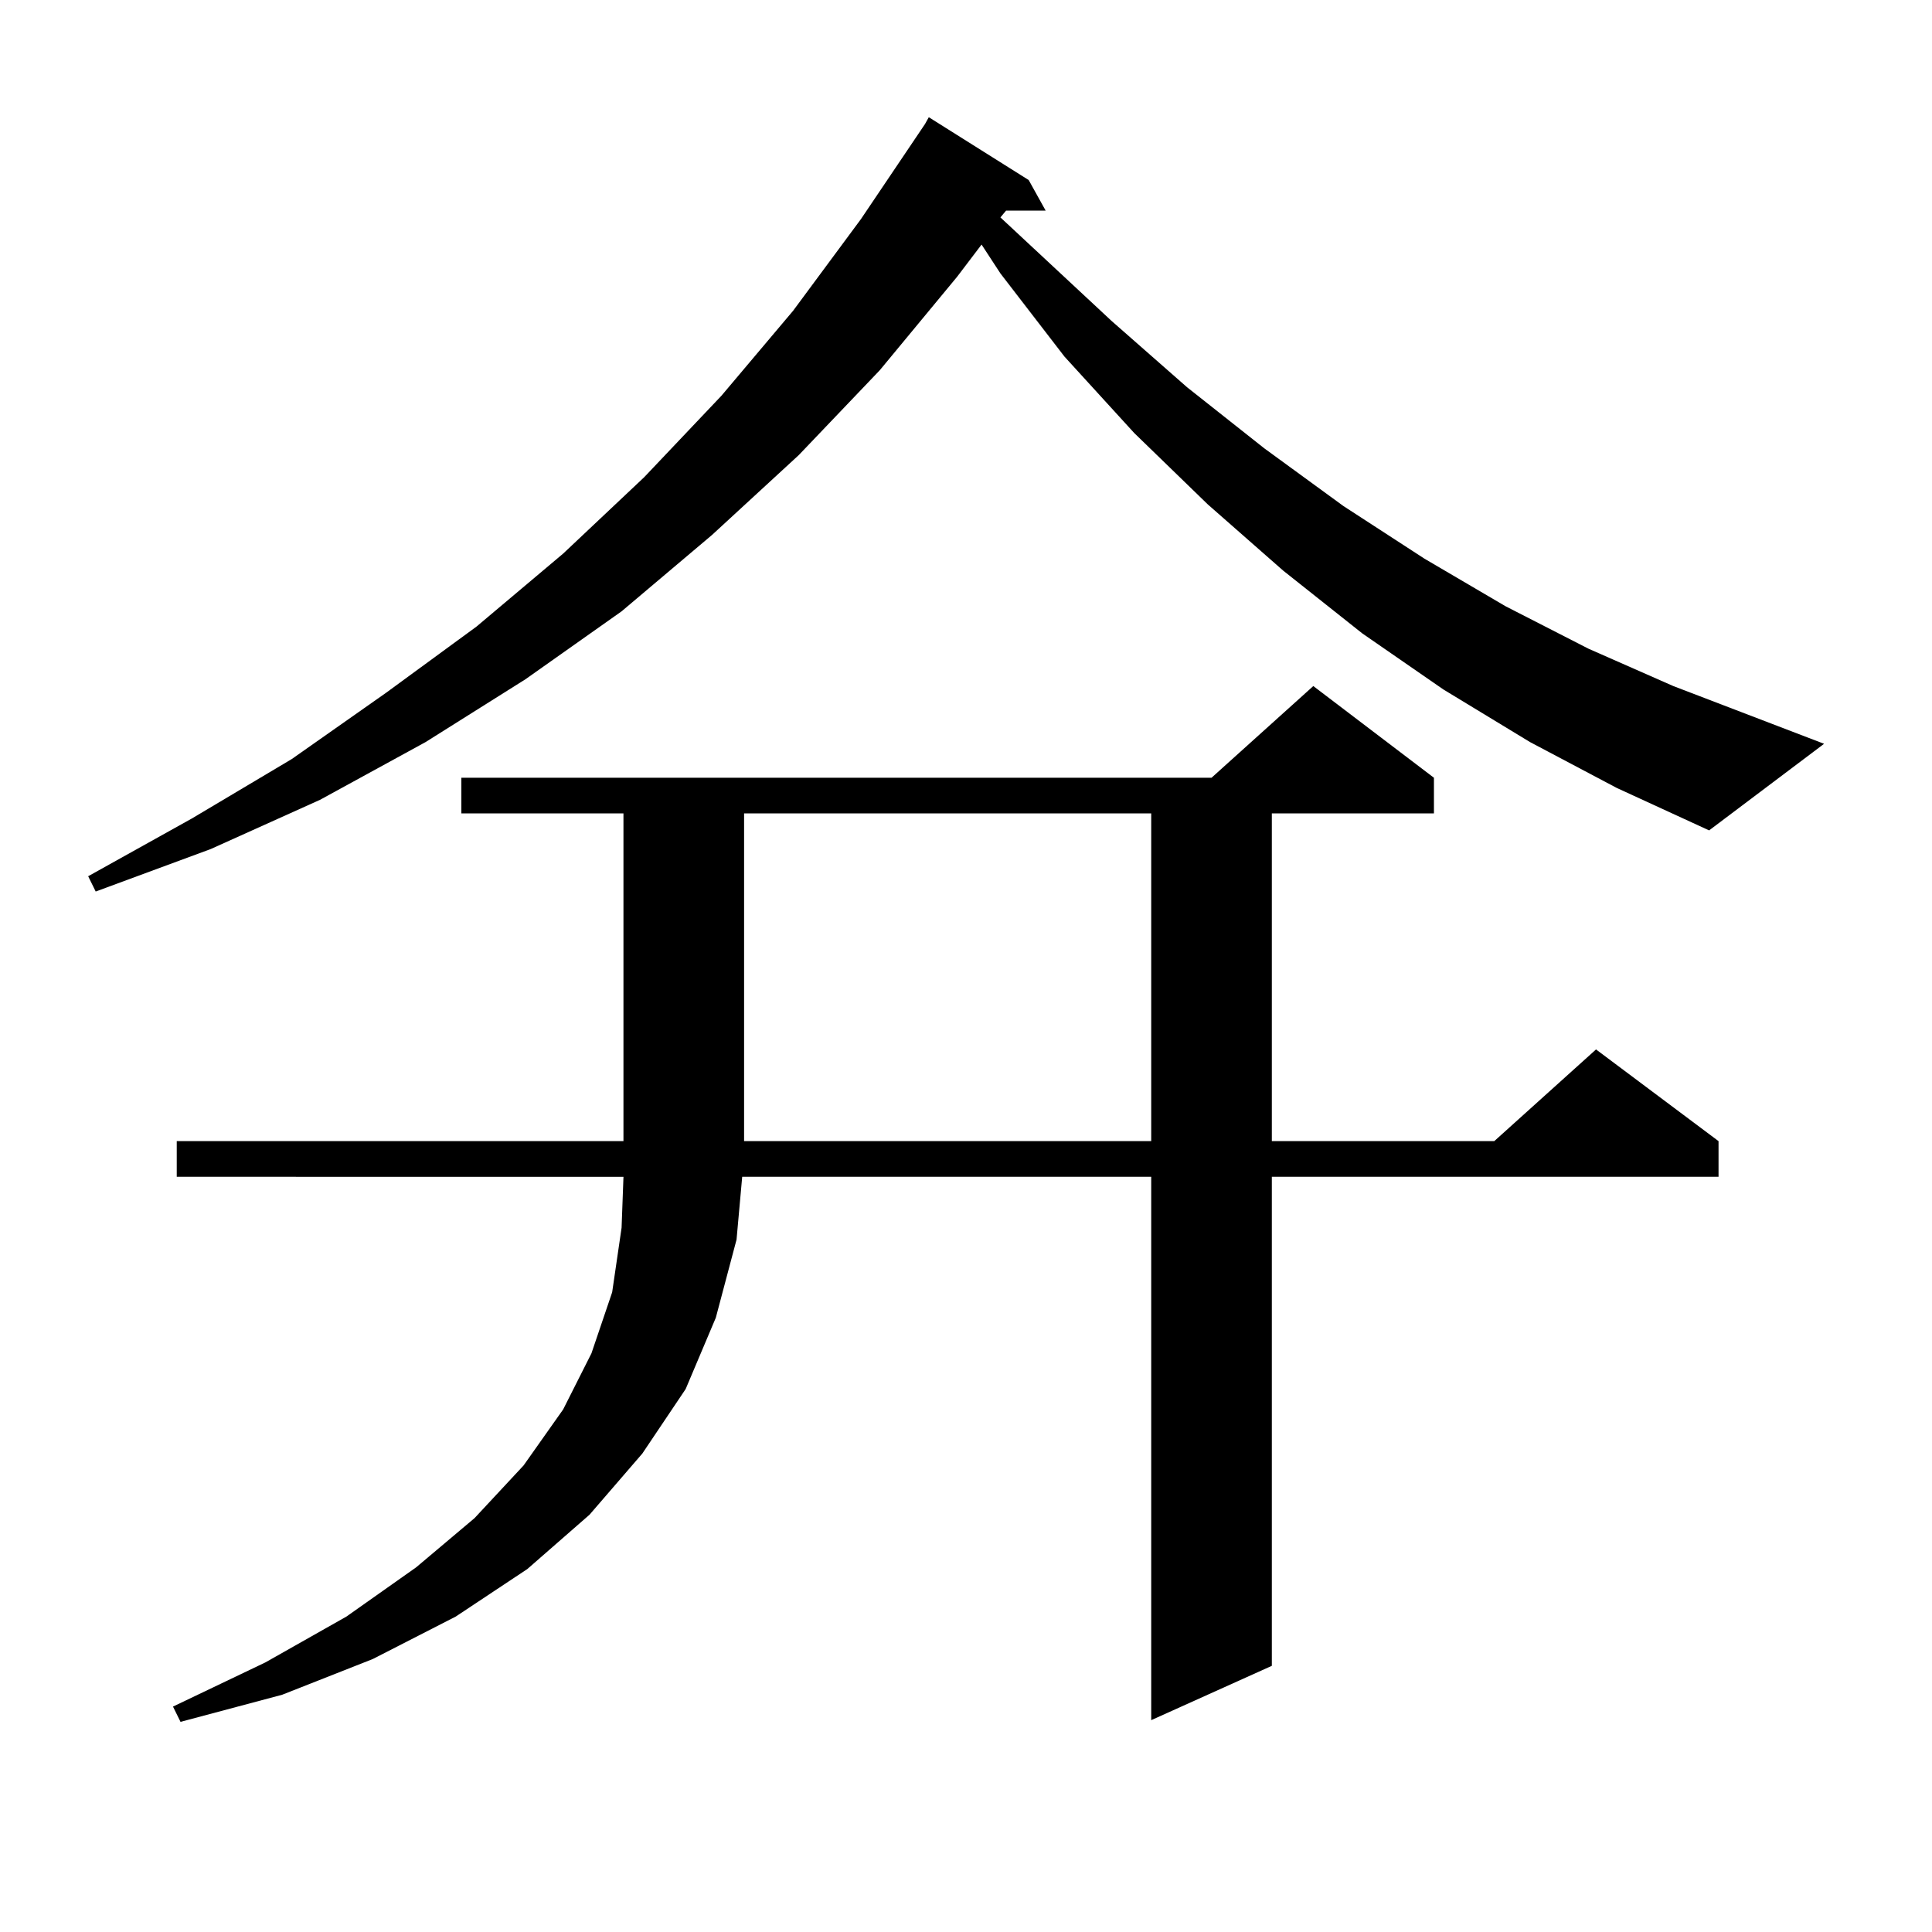 <?xml version="1.0" encoding="utf-8"?>
<!-- Generator: Adobe Illustrator 16.0.0, SVG Export Plug-In . SVG Version: 6.00 Build 0)  -->
<!DOCTYPE svg PUBLIC "-//W3C//DTD SVG 1.1//EN" "http://www.w3.org/Graphics/SVG/1.1/DTD/svg11.dtd">
<svg version="1.1" id="图层_1" xmlns="http://www.w3.org/2000/svg" xmlns:xlink="http://www.w3.org/1999/xlink" x="0px" y="0px"
	 width="1000px" height="1000px" viewBox="0 0 1000 1000" enable-background="new 0 0 1000 1000" xml:space="preserve">
<path d="M791.956,384.105l-44.877-27.246l-41.95-29.004l-40.975-32.52l-39.023-34.277l-38.048-36.914l-36.097-39.551l-33.17-43.066
	l-9.756-14.941l-12.683,16.699l-39.999,48.34l-41.95,43.945l-44.877,41.309l-46.828,39.551l-49.755,35.156l-51.706,32.52
	l-54.633,29.883l-56.584,25.488l-59.511,21.973l-3.902-7.91l53.657-29.883l51.706-30.762l48.779-34.277l46.828-34.277l44.877-37.793
	l41.95-39.551l39.999-42.188l37.072-43.945l35.121-47.461l33.17-49.219l1.951-3.516l51.706,32.52l8.78,15.82h-20.487l-2.927,3.516
	l57.56,53.613l39.023,34.277l39.999,31.641l40.975,29.883l41.95,27.246l41.95,24.609l42.926,21.973l43.901,19.336l78.047,29.883
	l-59.511,44.824l-47.804-21.973L791.956,384.105z M742.201,402.563v18.457h-83.9v169.629H773.42l52.682-47.461l63.413,47.461v18.457
	H658.301V862.23l-62.438,28.125v-281.25H384.161l-2.927,32.52l-10.731,40.43l-15.609,36.914l-22.438,33.398l-27.316,31.641
	l-32.194,28.125l-37.072,24.609l-42.926,21.973l-46.828,18.457l-52.682,14.063l-3.902-7.91l47.804-22.852l41.95-23.73l36.097-25.488
	l30.243-25.488l25.365-27.246l20.487-29.004l14.634-29.004l10.731-31.641l4.878-33.398l0.976-26.367H91.485v-18.457h231.214V421.02
	h-83.9v-18.457h388.283l52.682-47.461L742.201,402.563z M385.137,421.02v169.629h210.727V421.02H385.137z"/>
</svg>
